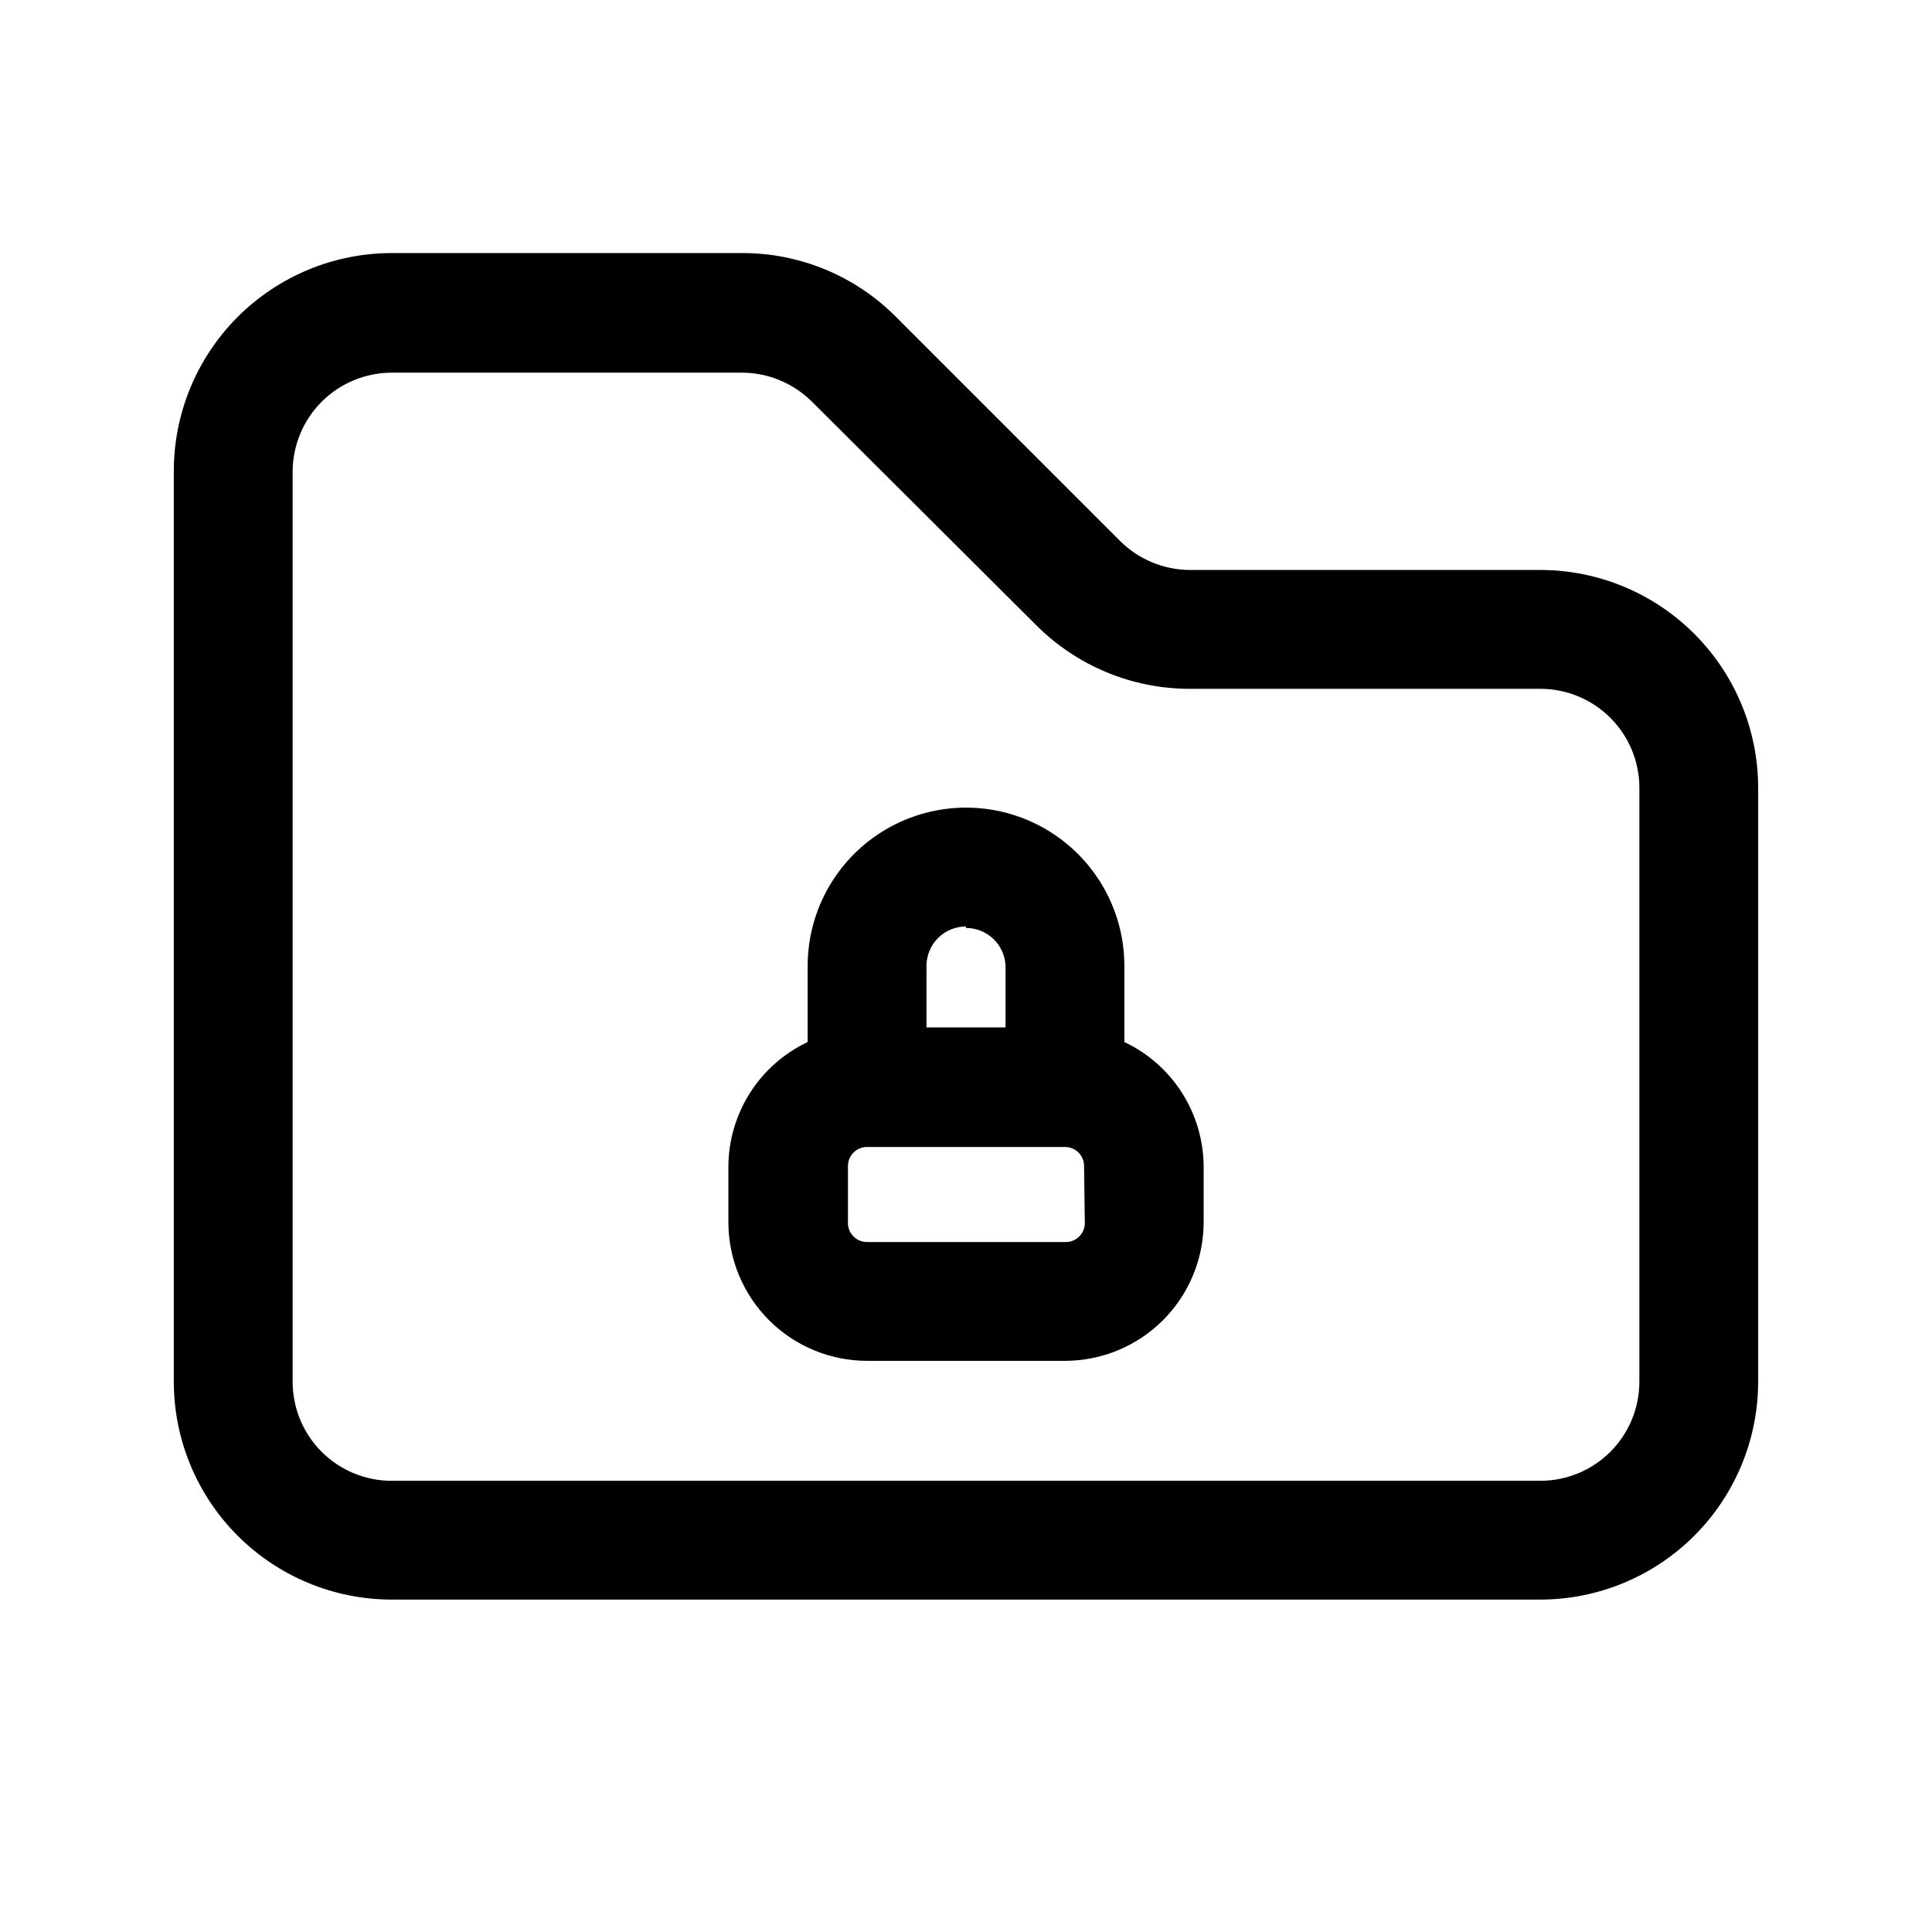 <?xml version="1.0" encoding="UTF-8"?>
<!-- Uploaded to: ICON Repo, www.iconrepo.com, Generator: ICON Repo Mixer Tools -->
<svg fill="#000000" width="800px" height="800px" version="1.1" viewBox="144 144 512 512" xmlns="http://www.w3.org/2000/svg">
 <path d="m552.2 295.05h-92.852c-6.953-0.027-13.617-2.797-18.539-7.707l-59.352-59.352c-10.789-10.871-25.488-16.969-40.809-16.926h-92.852c-15.344 0.012-30.051 6.129-40.883 16.996-10.828 10.867-16.895 25.598-16.852 40.941v241.22c0.023 15.301 6.117 29.965 16.941 40.781 10.824 10.812 25.492 16.895 40.793 16.906h304.4c15.301-0.012 29.969-6.094 40.793-16.906 10.824-10.816 16.918-25.48 16.945-40.781v-157.44c-0.016-15.309-6.102-29.988-16.926-40.812s-25.504-16.914-40.812-16.926zm26.25 215.18c-0.016 6.953-2.785 13.617-7.707 18.531-4.922 4.91-11.59 7.668-18.543 7.668h-304.4c-6.953 0-13.621-2.758-18.543-7.668-4.922-4.914-7.691-11.578-7.703-18.531v-241.22c0.012-6.957 2.781-13.625 7.699-18.547 4.922-4.918 11.59-7.688 18.547-7.703h92.852c6.957 0.027 13.617 2.801 18.543 7.711l59.348 59.145c10.805 10.855 25.492 16.949 40.809 16.93h92.852c6.961 0 13.637 2.766 18.562 7.688 4.922 4.922 7.688 11.598 7.688 18.562zm-136.48-90.078v-20.152c0-14.996-7.996-28.848-20.984-36.348-12.984-7.496-28.98-7.496-41.965 0-12.984 7.5-20.984 21.352-20.984 36.348v20.152c-6.266 2.961-11.566 7.637-15.285 13.484-3.719 5.852-5.703 12.633-5.723 19.562v14.711c0.012 9.738 3.887 19.074 10.77 25.957 6.887 6.887 16.219 10.758 25.957 10.773h52.496c9.738-0.016 19.07-3.887 25.957-10.773 6.883-6.883 10.758-16.219 10.773-25.957v-14.91c-0.062-6.898-2.062-13.637-5.781-19.449-3.715-5.809-8.992-10.453-15.23-13.398zm-41.969-30.23h0.004c5.633-0.004 10.262 4.445 10.477 10.078v16.273h-20.957v-16.273c0-5.789 4.691-10.48 10.48-10.48zm31.488 78.191h0.004c0 1.336-0.531 2.617-1.477 3.562-0.945 0.945-2.227 1.477-3.562 1.477h-52.699c-2.781 0-5.039-2.258-5.039-5.039v-15.113c0-2.781 2.258-5.039 5.039-5.039h52.496c1.336 0 2.617 0.531 3.562 1.477 0.945 0.945 1.477 2.227 1.477 3.562z"/>
</svg>